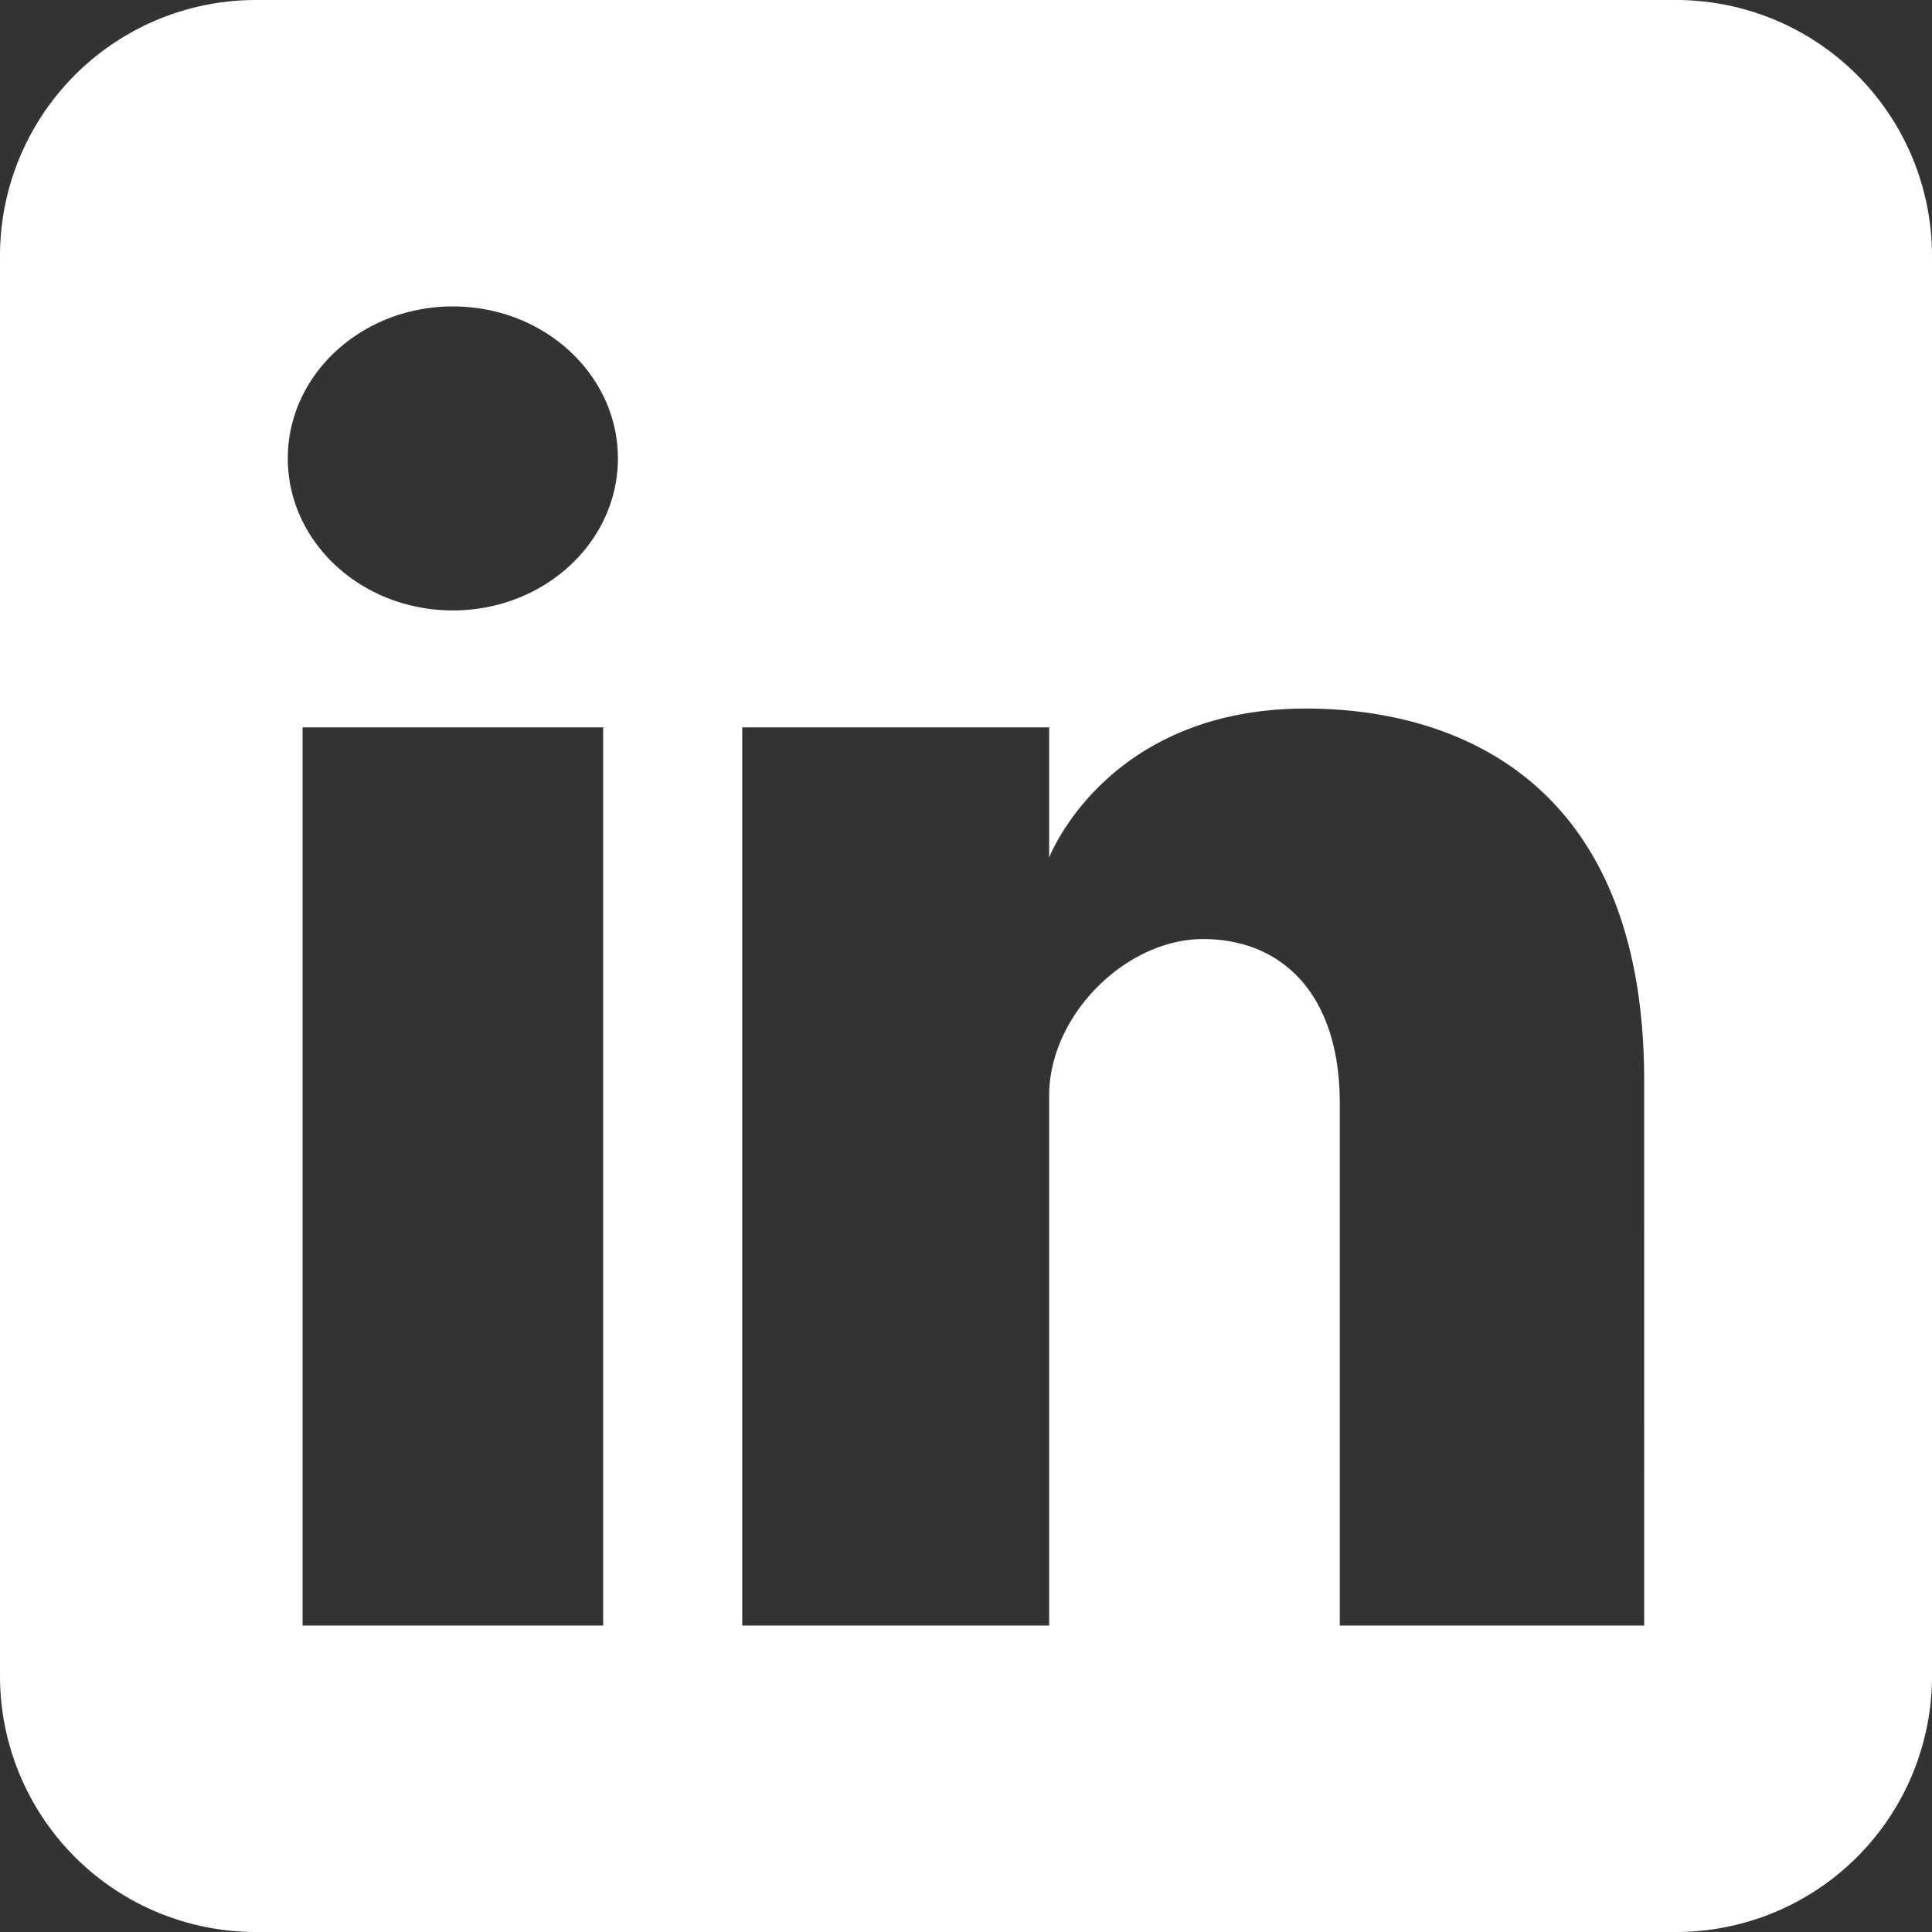 <svg xmlns="http://www.w3.org/2000/svg" viewBox="0 0 1181.28 1181.28"><rect x="0" y="0" width="1181.28" height="1181.28" fill="#333333" stroke="none"/><defs><style>.cls-1{fill:#fff;}</style></defs><title>linkedin</title><g id="Réteg_2" data-name="Réteg 2"><g id="Réteg_1" data-name="Réteg 1"><path class="cls-1" d="M1024.8,0H156.47A156.48,156.48,0,0,0,0,156.47V1024.8a156.48,156.48,0,0,0,156.47,156.48H1024.8a156.48,156.48,0,0,0,156.48-156.48V156.47A156.48,156.48,0,0,0,1024.8,0Zm-656,993.91H185V444.72H368.8ZM276.88,373.23c-55.73,0-100.91-41.6-100.91-92.93s45.18-92.94,100.91-92.94S377.8,229,377.8,280.3,332.62,373.23,276.88,373.23Zm728.43,620.68H819.18V674.51c0-67.4-36-100.34-83.49-100.34s-94.21,46.72-94.21,95.74v324H453.82V444.72H641.48v79.66s34.72-91.15,157-91.15c90.38,0,206.81,42.9,206.81,227.49Z"/></g></g></svg>